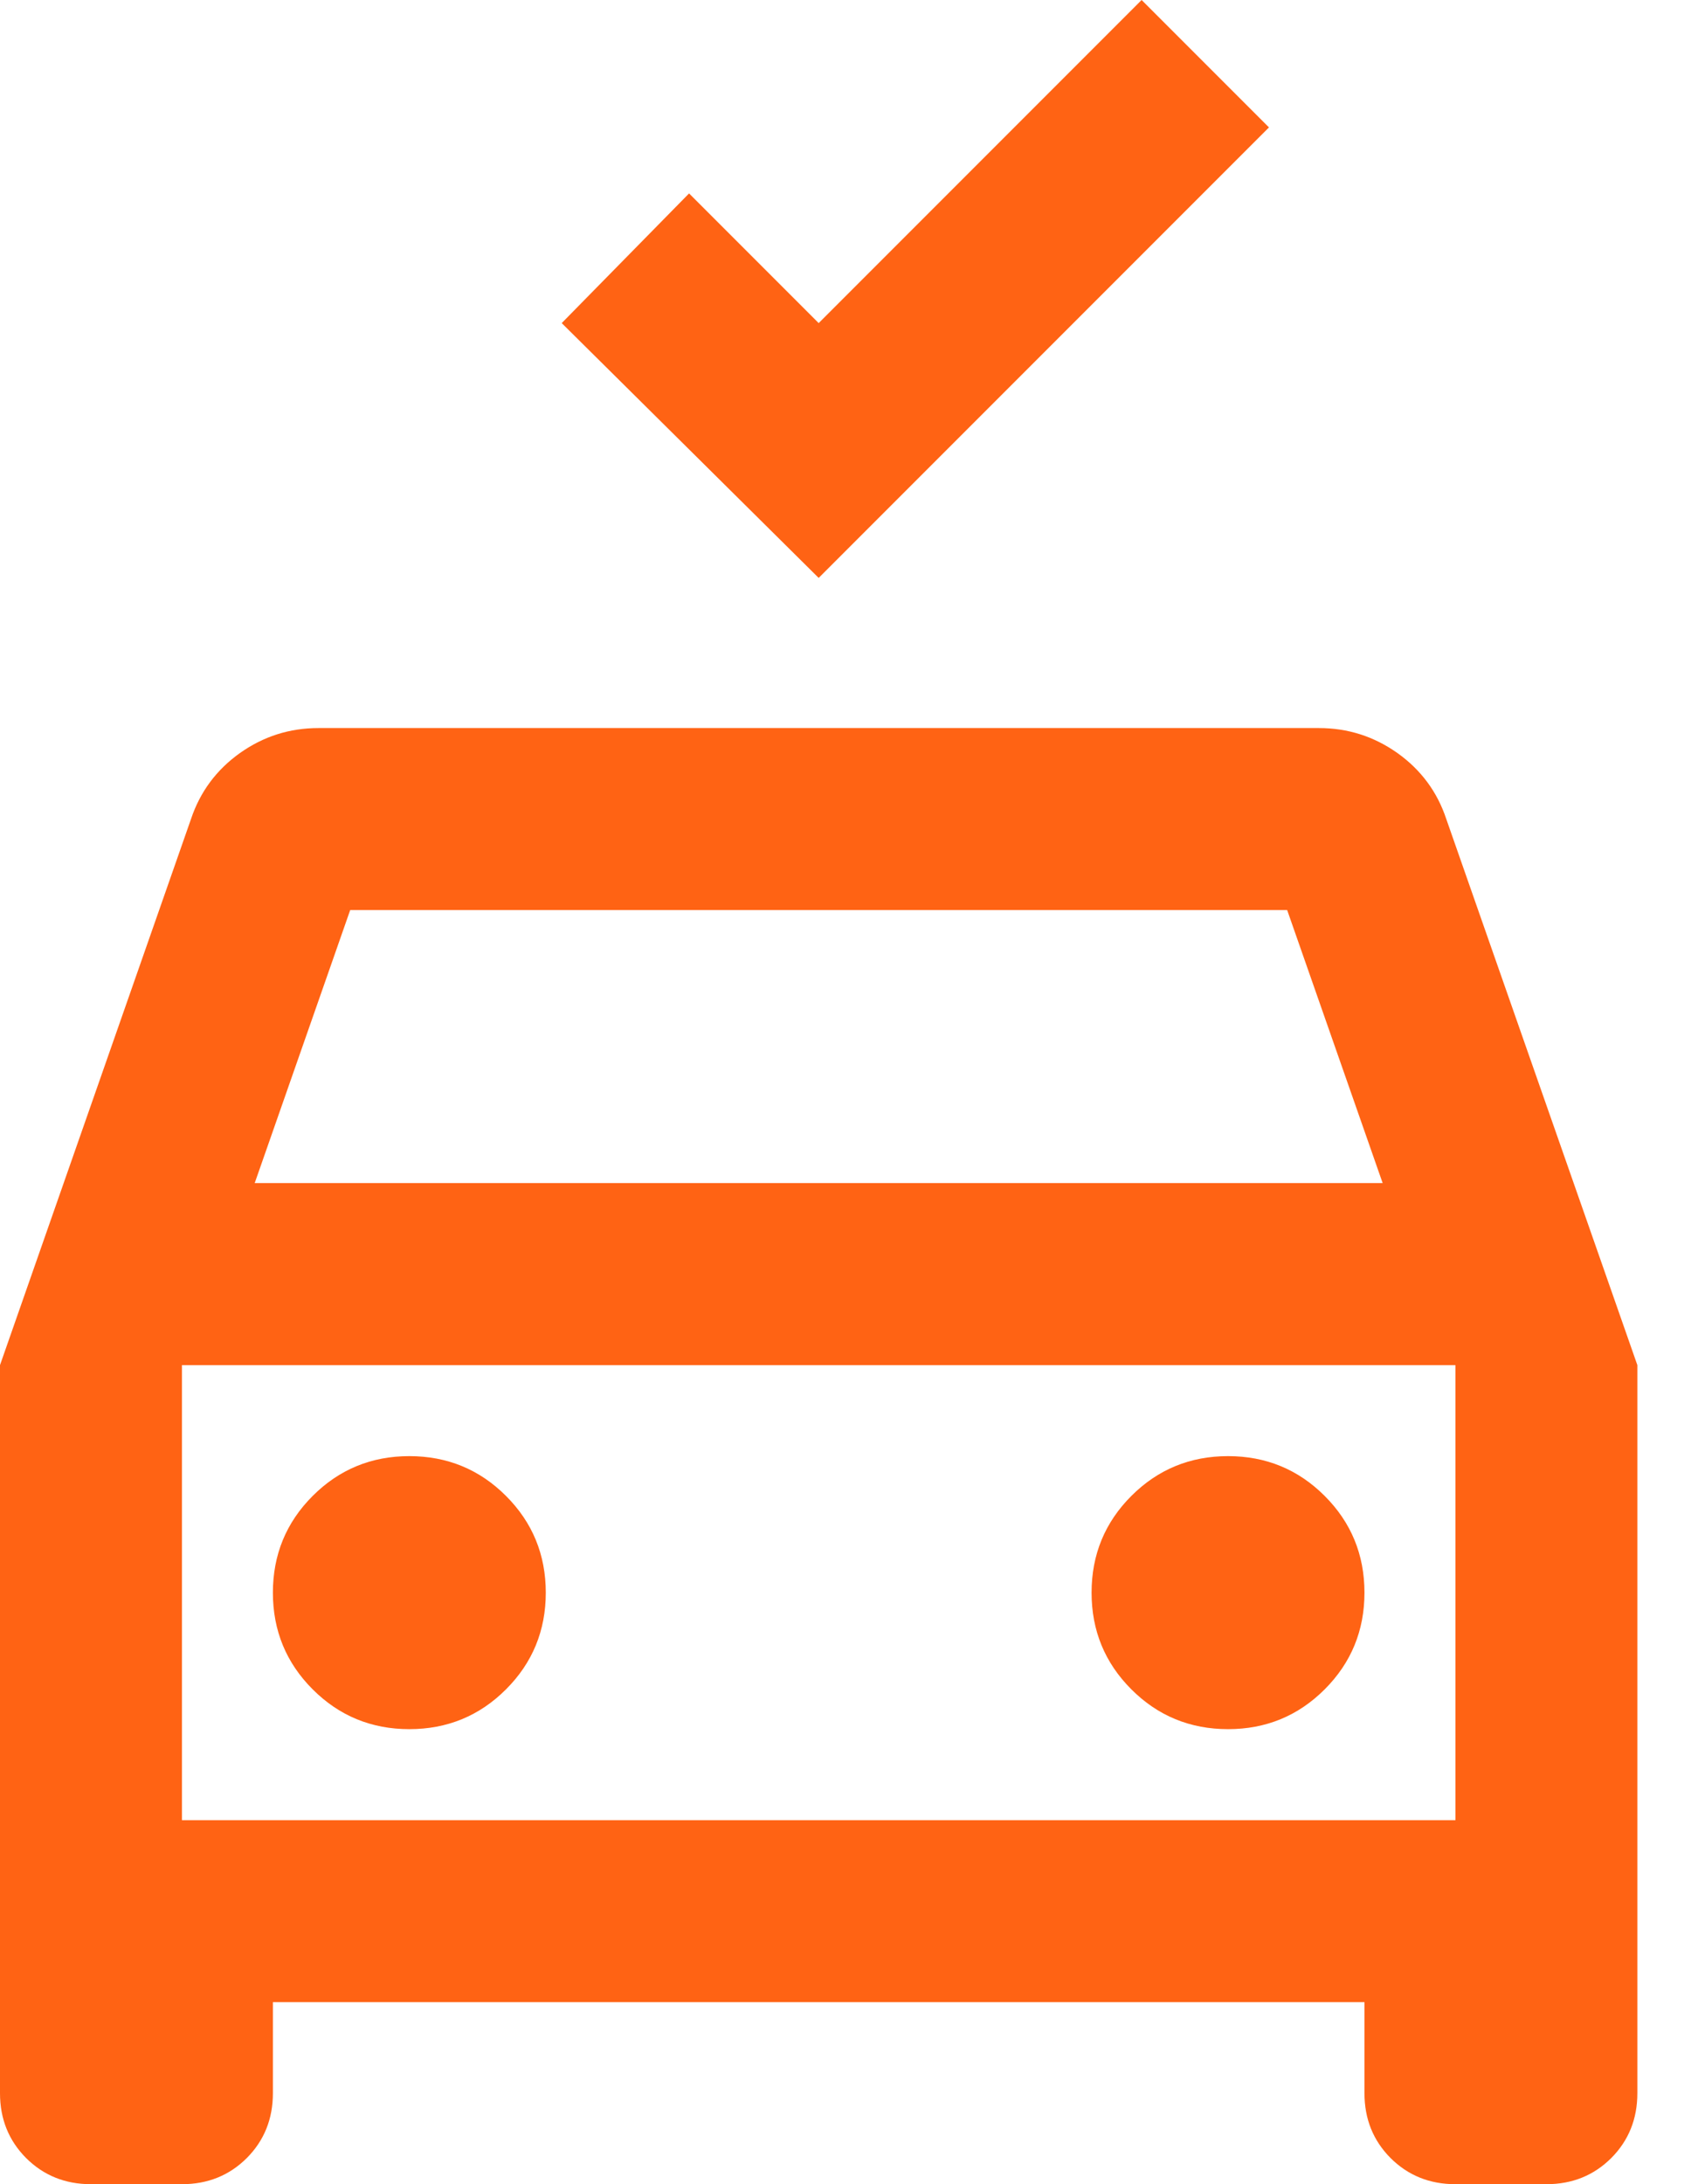 <svg width="21" height="27" viewBox="0 0 21 27" fill="none" xmlns="http://www.w3.org/2000/svg">
<path d="M10.125 7.144L6.947 3.994L8.522 2.391L10.125 3.994L14.119 0L15.694 1.575L10.125 7.144ZM1.125 27C0.806 27 0.539 26.892 0.323 26.677C0.108 26.461 0 26.194 0 25.875V16.875L2.362 10.125C2.475 9.787 2.677 9.516 2.967 9.309C3.258 9.103 3.581 9 3.938 9H16.312C16.669 9 16.992 9.103 17.283 9.309C17.573 9.516 17.775 9.787 17.887 10.125L20.25 16.875V25.875C20.25 26.194 20.142 26.461 19.927 26.677C19.711 26.892 19.444 27 19.125 27H18C17.681 27 17.414 26.892 17.198 26.677C16.983 26.461 16.875 26.194 16.875 25.875V24.75H3.375V25.875C3.375 26.194 3.267 26.461 3.052 26.677C2.836 26.892 2.569 27 2.25 27H1.125ZM3.15 14.625H17.1L15.919 11.25H4.331L3.15 14.625ZM5.062 21.375C5.531 21.375 5.93 21.211 6.258 20.883C6.586 20.555 6.75 20.156 6.75 19.688C6.75 19.219 6.586 18.82 6.258 18.492C5.93 18.164 5.531 18 5.062 18C4.594 18 4.195 18.164 3.867 18.492C3.539 18.82 3.375 19.219 3.375 19.688C3.375 20.156 3.539 20.555 3.867 20.883C4.195 21.211 4.594 21.375 5.062 21.375ZM15.188 21.375C15.656 21.375 16.055 21.211 16.383 20.883C16.711 20.555 16.875 20.156 16.875 19.688C16.875 19.219 16.711 18.82 16.383 18.492C16.055 18.164 15.656 18 15.188 18C14.719 18 14.32 18.164 13.992 18.492C13.664 18.82 13.5 19.219 13.5 19.688C13.5 20.156 13.664 20.555 13.992 20.883C14.32 21.211 14.719 21.375 15.188 21.375ZM2.25 22.5H18V16.875H2.25V22.5Z" fill="#FF6314"/>
</svg>
